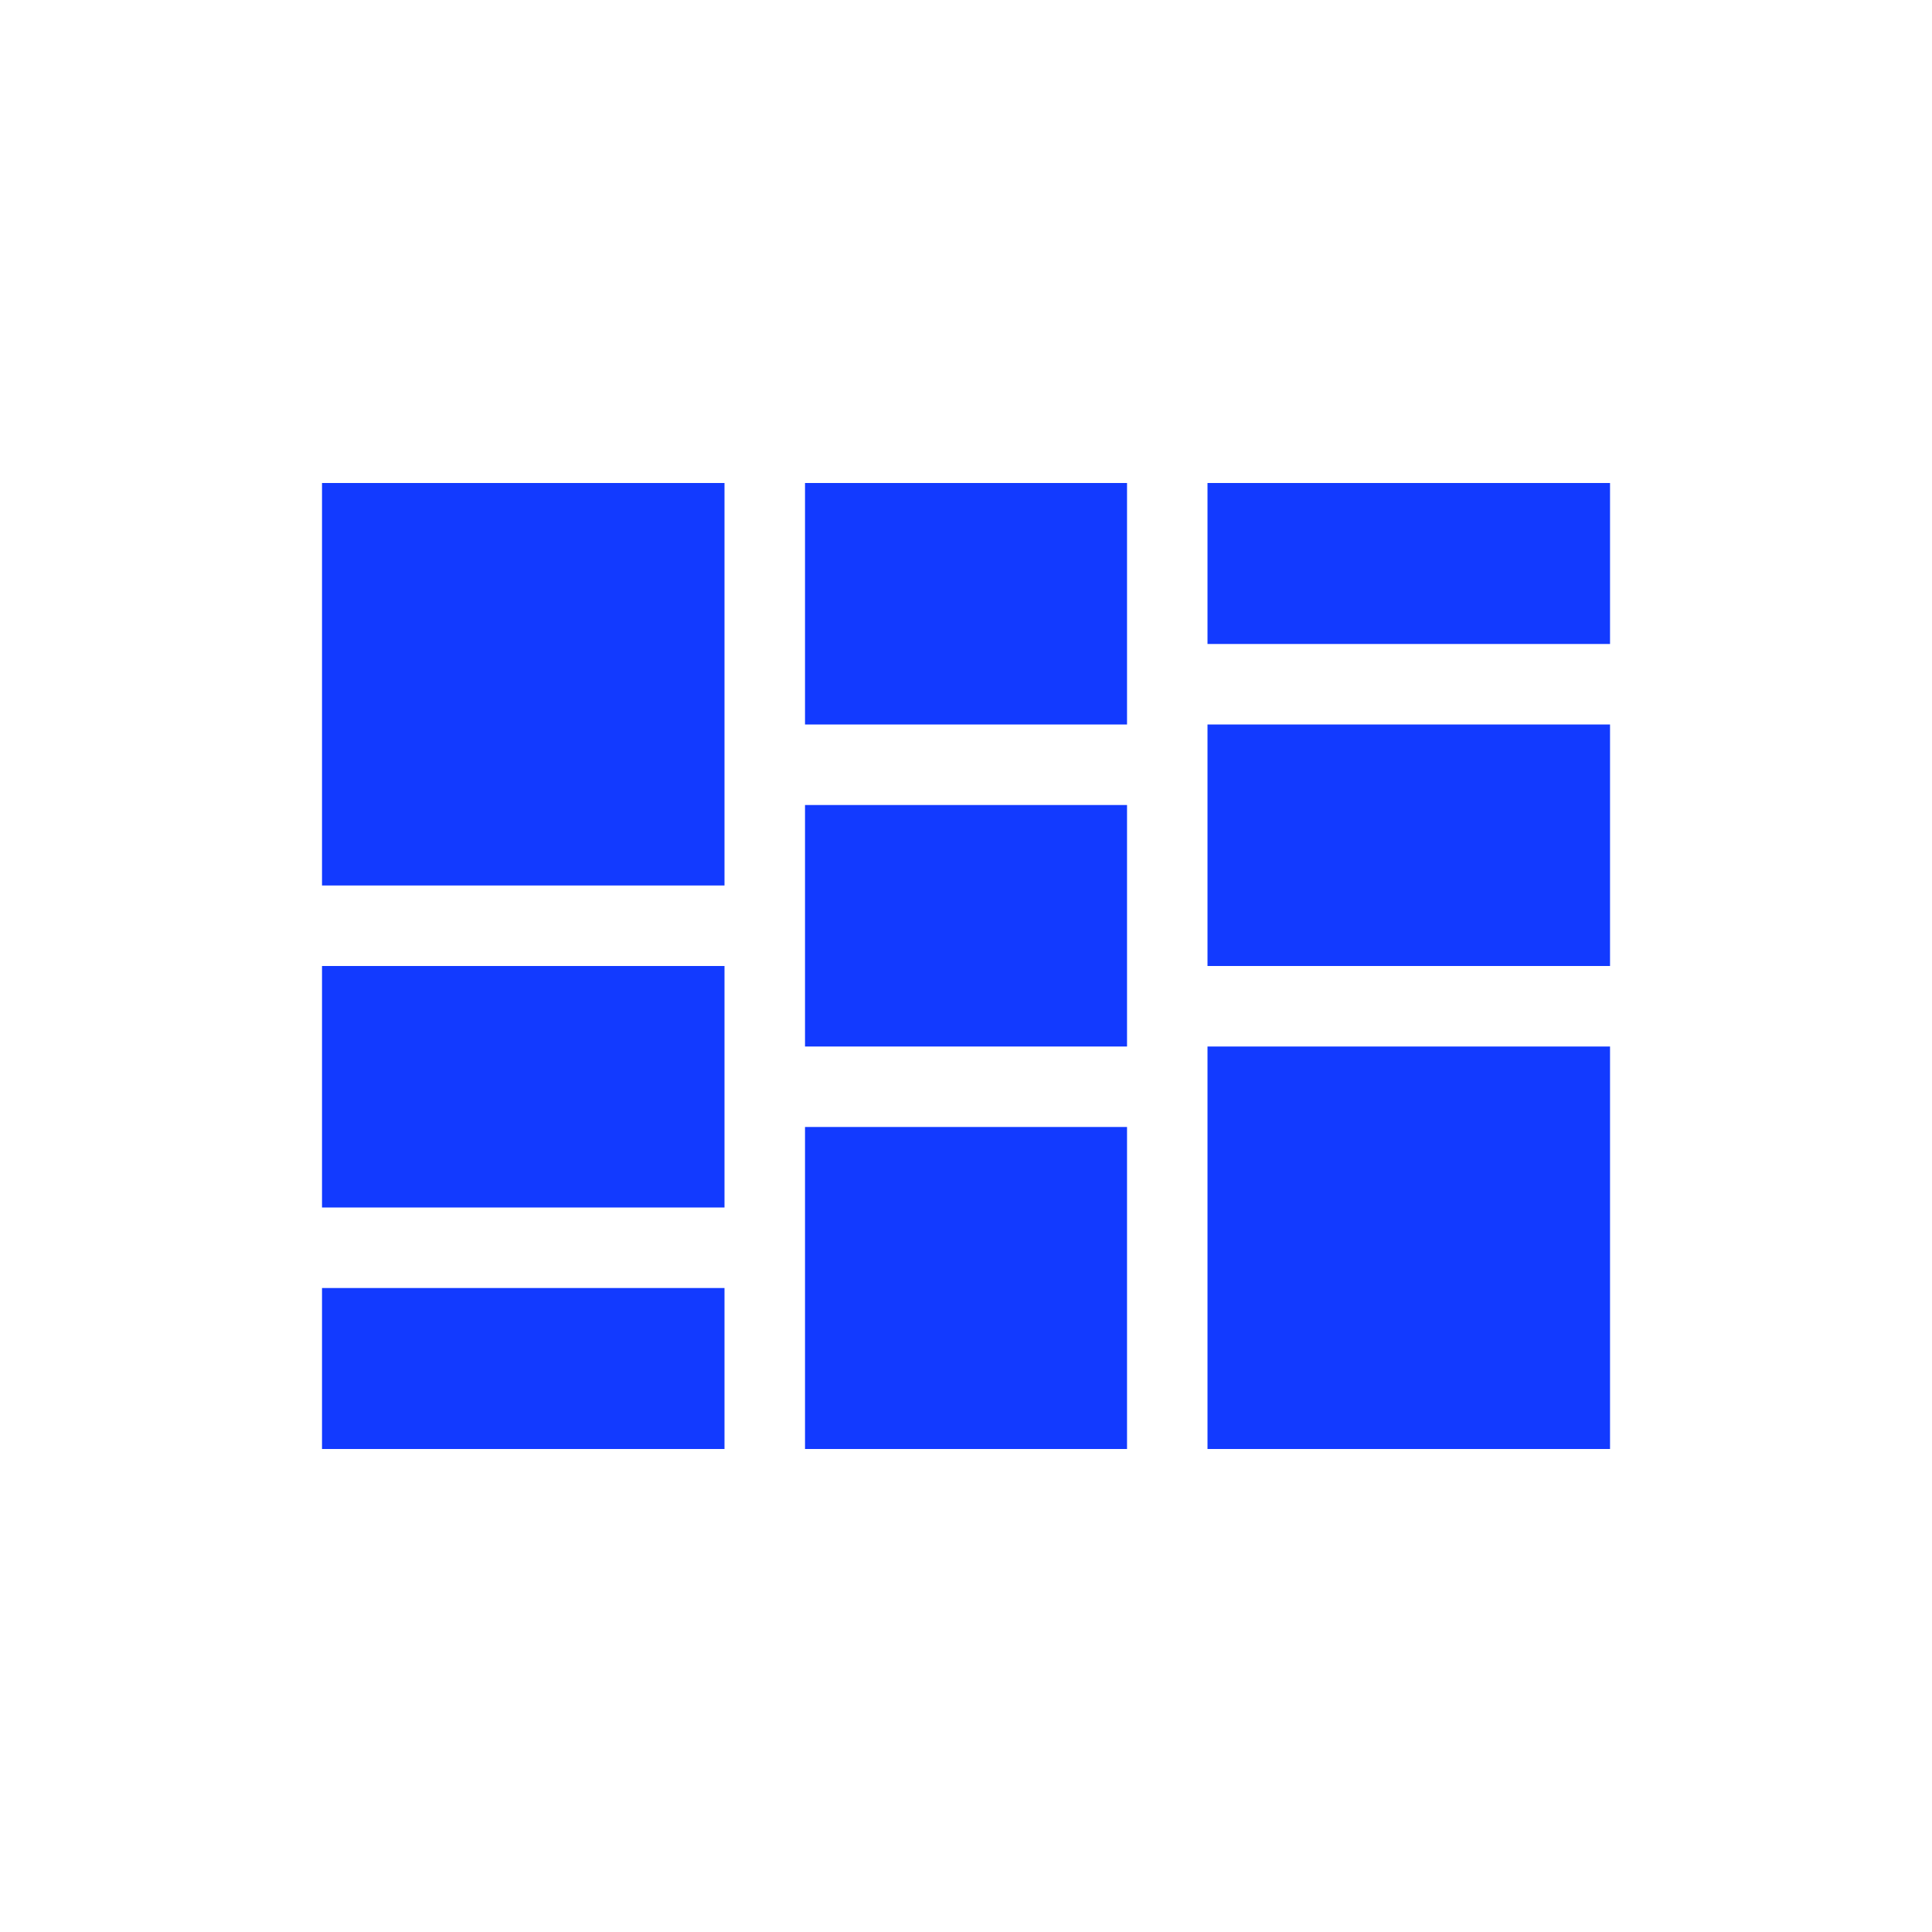 <svg width="40" height="40" viewBox="0 0 40 40" fill="none" xmlns="http://www.w3.org/2000/svg">
<path d="M15 10V18.333H6.667V10H15ZM15 20V25H6.667V20H15ZM15 26.667V30H6.667V26.667H15ZM23.334 10V15H16.667V10H23.334ZM23.334 16.667V21.667H16.667V16.667H23.334ZM23.334 23.333V30H16.667V23.333H23.334ZM33.334 10V13.333H25V10H33.334ZM33.334 15V20H25V15H33.334ZM33.334 21.667V30H25V21.667H33.334Z" fill="#123AFF"/>
</svg>

